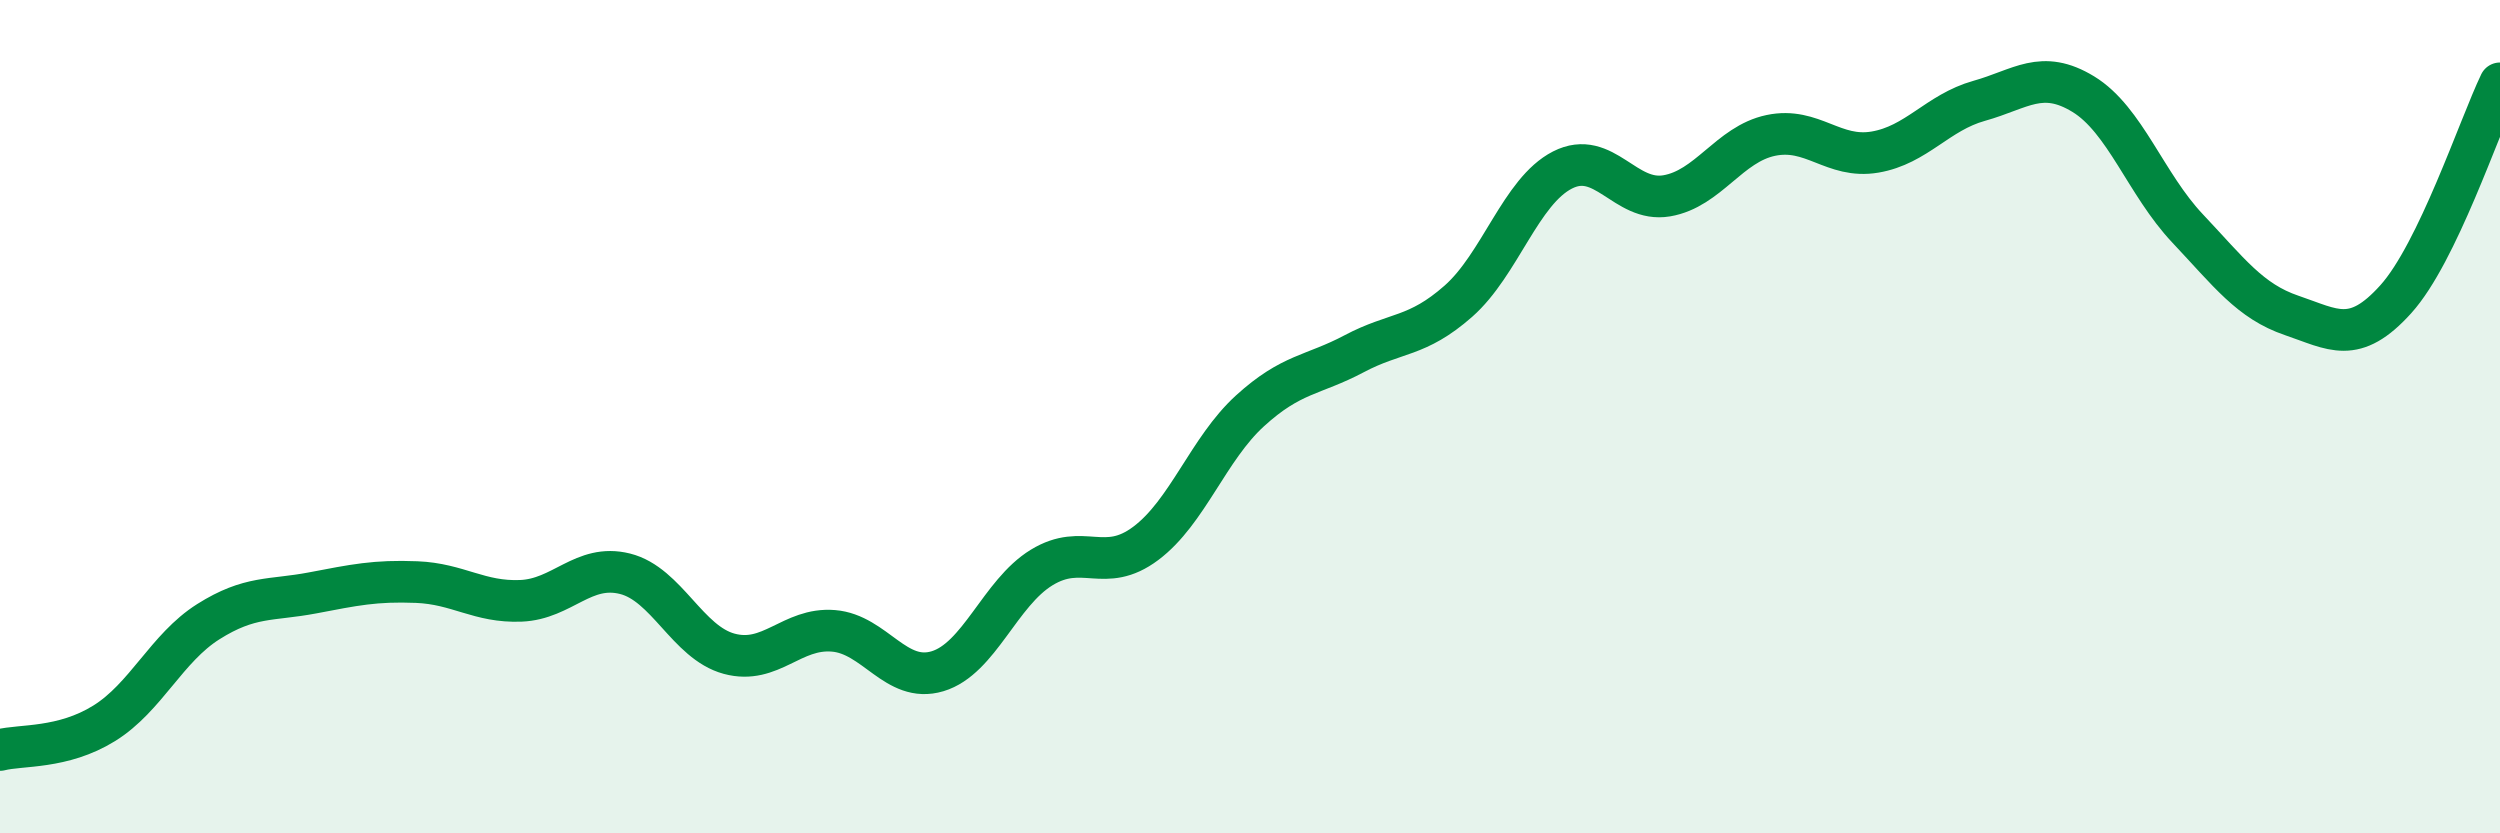 
    <svg width="60" height="20" viewBox="0 0 60 20" xmlns="http://www.w3.org/2000/svg">
      <path
        d="M 0,18 C 0.5,17.87 1.5,17.98 2.5,17.36 C 3.5,16.74 4,15.55 5,14.92 C 6,14.29 6.5,14.42 7.5,14.23 C 8.5,14.04 9,13.93 10,13.97 C 11,14.01 11.5,14.46 12.5,14.42 C 13.5,14.38 14,13.52 15,13.77 C 16,14.02 16.5,15.42 17.5,15.69 C 18.5,15.96 19,15.06 20,15.14 C 21,15.22 21.5,16.41 22.5,16.11 C 23.5,15.81 24,14.23 25,13.62 C 26,13.01 26.5,13.79 27.5,13.04 C 28.5,12.29 29,10.77 30,9.86 C 31,8.95 31.5,9.02 32.5,8.49 C 33.5,7.96 34,8.11 35,7.23 C 36,6.35 36.5,4.59 37.5,4.08 C 38.5,3.57 39,4.87 40,4.7 C 41,4.53 41.5,3.46 42.5,3.25 C 43.5,3.04 44,3.82 45,3.65 C 46,3.48 46.5,2.7 47.5,2.42 C 48.5,2.14 49,1.65 50,2.26 C 51,2.87 51.5,4.42 52.5,5.48 C 53.5,6.54 54,7.23 55,7.57 C 56,7.91 56.5,8.29 57.5,7.18 C 58.5,6.07 59.5,3.04 60,2L60 20L0 20Z"
        fill="#008740"
        opacity="0.1"
        stroke-linecap="round"
        stroke-linejoin="round"
      />
      <path
        d="M 0,18 C 0.5,17.87 1.5,17.98 2.5,17.36 C 3.5,16.74 4,15.55 5,14.92 C 6,14.29 6.5,14.42 7.5,14.23 C 8.5,14.04 9,13.93 10,13.97 C 11,14.01 11.5,14.46 12.5,14.42 C 13.5,14.38 14,13.52 15,13.77 C 16,14.02 16.5,15.42 17.5,15.69 C 18.5,15.96 19,15.06 20,15.14 C 21,15.22 21.5,16.41 22.5,16.11 C 23.5,15.81 24,14.23 25,13.62 C 26,13.01 26.5,13.79 27.5,13.04 C 28.5,12.29 29,10.77 30,9.86 C 31,8.95 31.5,9.02 32.5,8.49 C 33.5,7.96 34,8.11 35,7.23 C 36,6.35 36.5,4.59 37.5,4.08 C 38.5,3.57 39,4.87 40,4.7 C 41,4.53 41.5,3.46 42.5,3.25 C 43.5,3.04 44,3.82 45,3.65 C 46,3.48 46.5,2.7 47.5,2.42 C 48.5,2.14 49,1.65 50,2.26 C 51,2.87 51.5,4.42 52.5,5.48 C 53.5,6.54 54,7.23 55,7.57 C 56,7.91 56.5,8.29 57.5,7.18 C 58.5,6.07 59.5,3.04 60,2"
        stroke="#008740"
        stroke-width="1"
        fill="none"
        stroke-linecap="round"
        stroke-linejoin="round"
      />
    </svg>
  